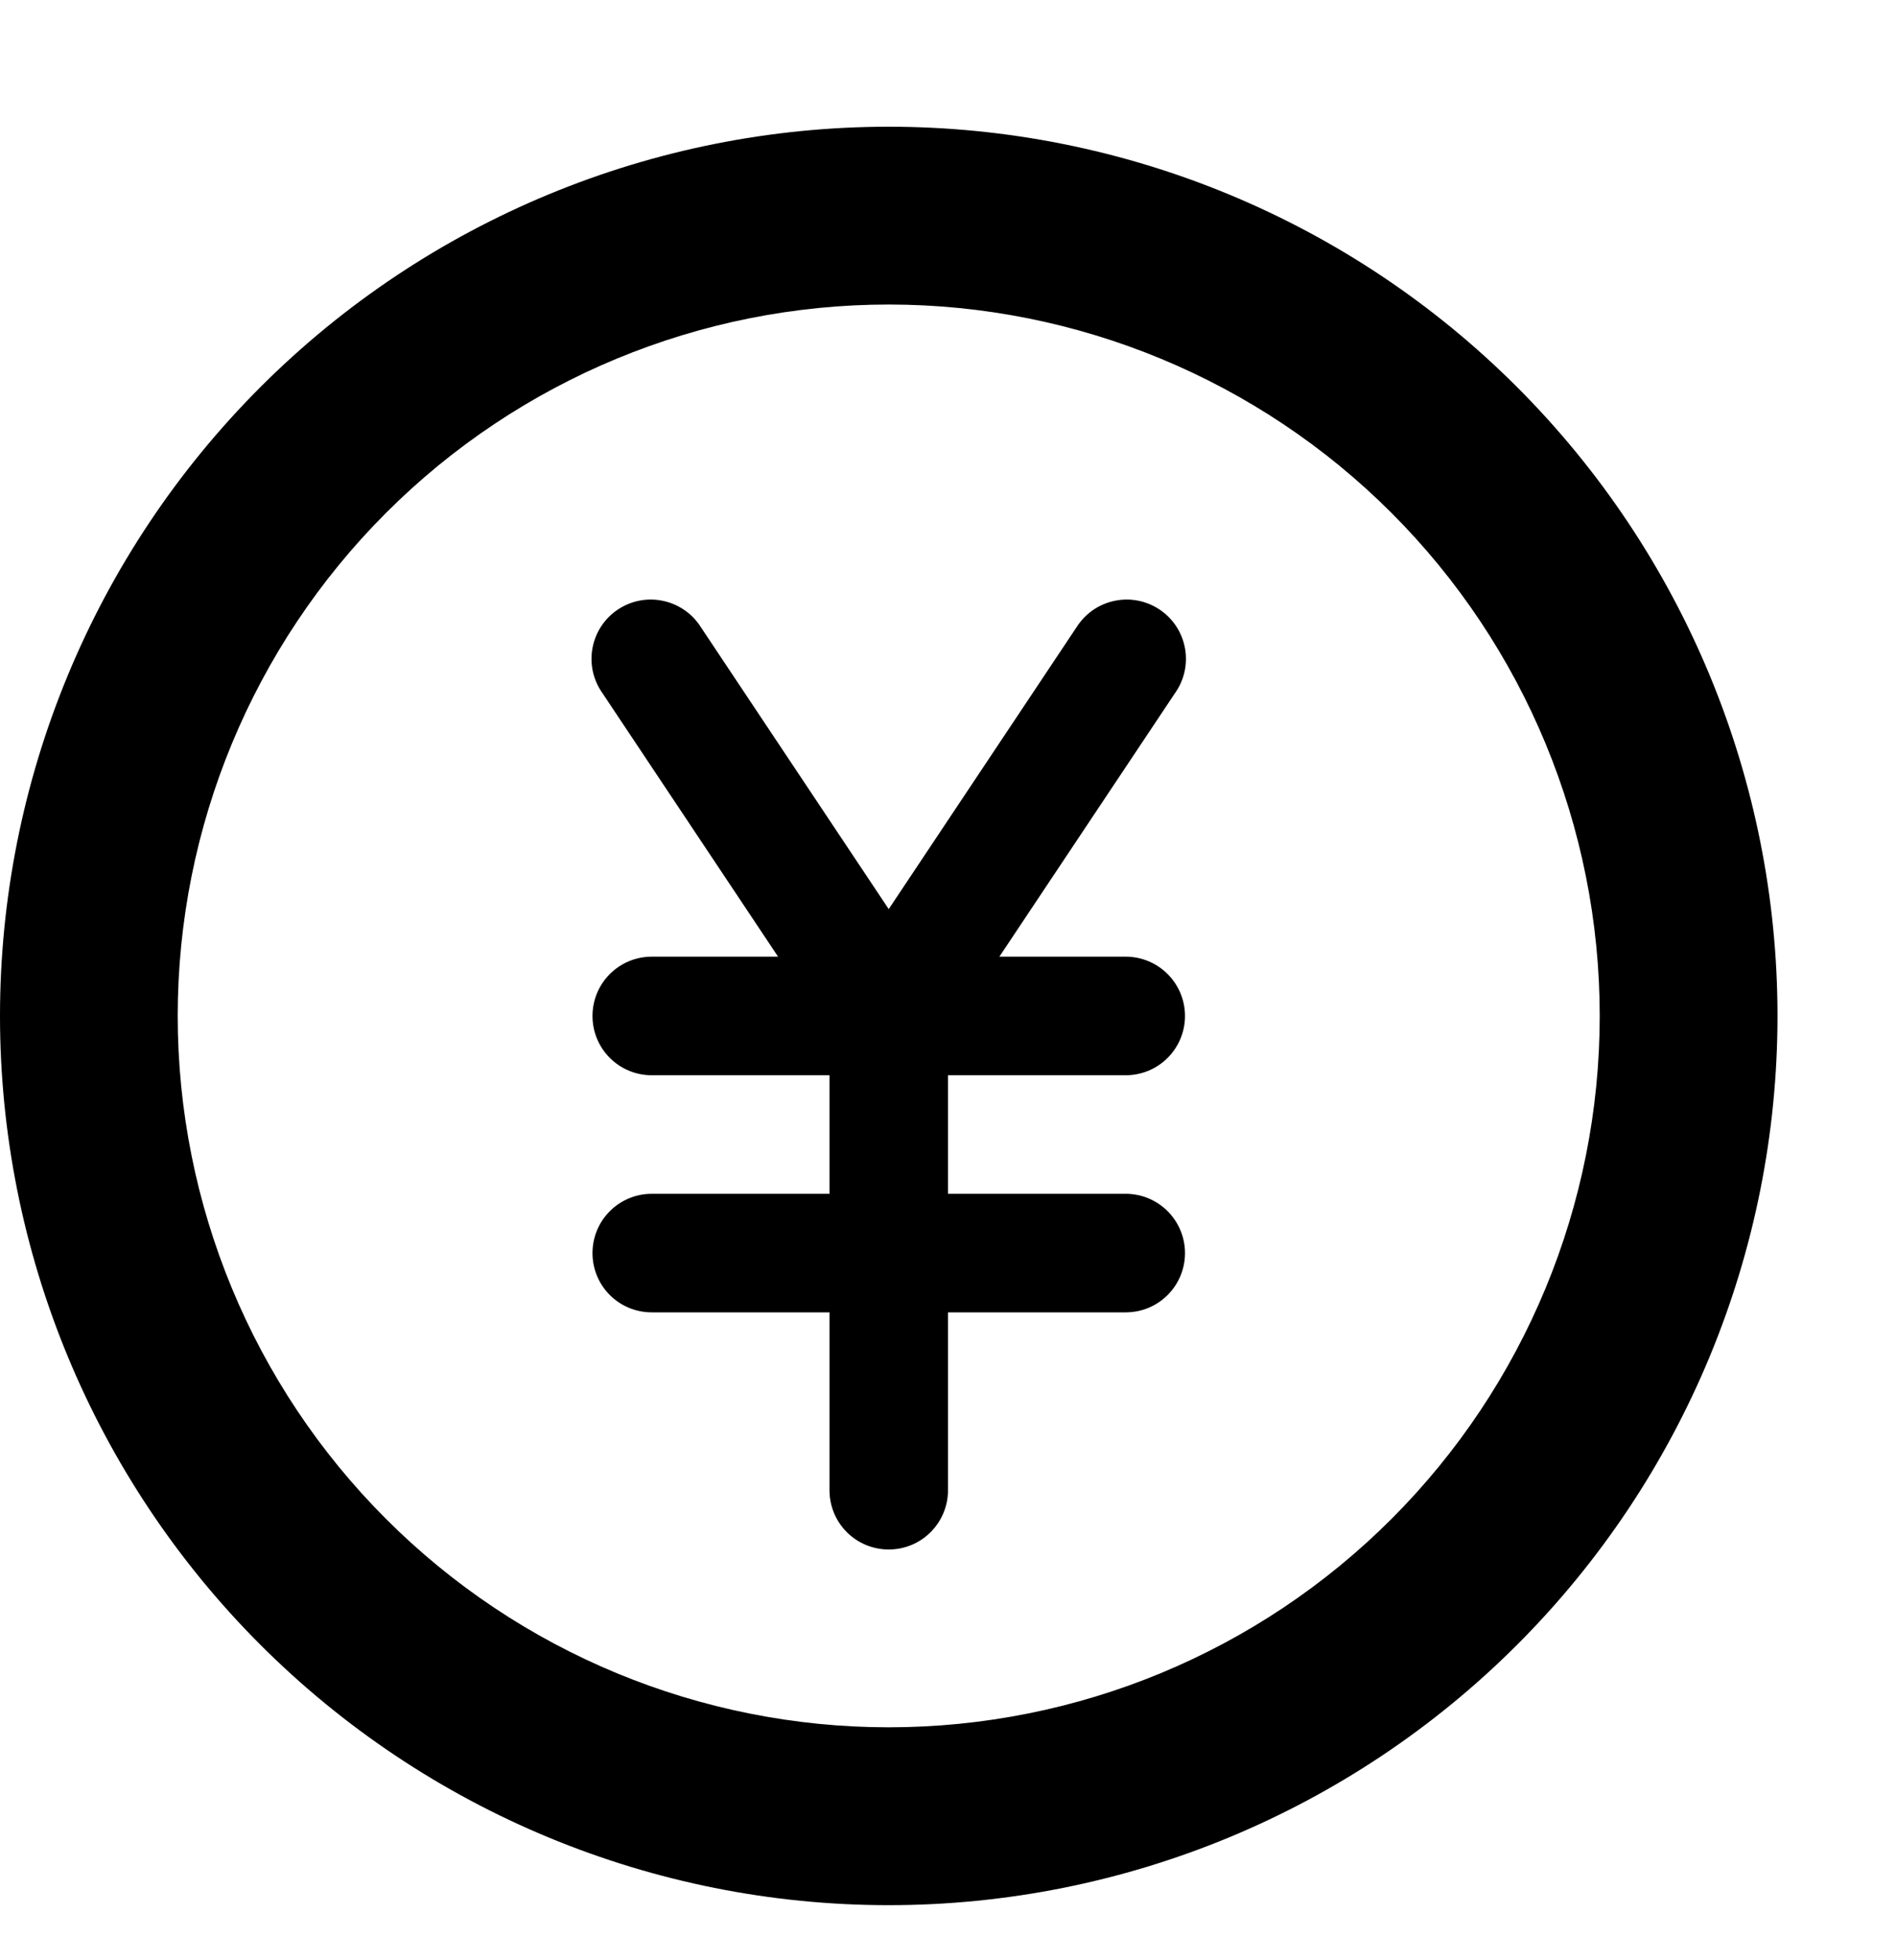 <svg width="30" height="31" viewBox="0 0 30 31" fill="none" xmlns="http://www.w3.org/2000/svg">
<g clip-path="url(#clip0_649_1777)">
<path d="M14.062 2.004C10.333 2.004 6.756 3.485 4.119 6.123C1.482 8.76 0 12.337 0 16.066C0 19.796 1.482 23.373 4.119 26.01C6.756 28.647 10.333 30.129 14.062 30.129C17.792 30.129 21.369 28.647 24.006 26.01C26.643 23.373 28.125 19.796 28.125 16.066C28.125 12.337 26.643 8.76 24.006 6.123C21.369 3.485 17.792 2.004 14.062 2.004ZM14.062 27.316C11.079 27.316 8.217 26.131 6.108 24.021C3.998 21.912 2.812 19.05 2.812 16.066C2.812 13.083 3.998 10.221 6.108 8.111C8.217 6.002 11.079 4.816 14.062 4.816C17.046 4.816 19.908 6.002 22.017 8.111C24.127 10.221 25.312 13.083 25.312 16.066C25.312 19.05 24.127 21.912 22.017 24.021C19.908 26.131 17.046 27.316 14.062 27.316Z" fill="black"/>
<path d="M17.812 17.004C18.061 17.004 18.299 16.906 18.475 16.73C18.651 16.554 18.75 16.316 18.75 16.067C18.75 15.818 18.651 15.58 18.475 15.404C18.299 15.228 18.061 15.129 17.812 15.129H15.813L18.592 10.961C18.665 10.859 18.716 10.743 18.743 10.621C18.77 10.498 18.772 10.371 18.749 10.248C18.726 10.125 18.679 10.007 18.61 9.903C18.541 9.798 18.451 9.708 18.347 9.639C18.242 9.569 18.125 9.521 18.002 9.498C17.879 9.474 17.752 9.476 17.63 9.503C17.507 9.529 17.391 9.58 17.288 9.652C17.186 9.724 17.099 9.816 17.032 9.922L14.062 14.377L11.092 9.922C11.026 9.816 10.939 9.724 10.836 9.652C10.733 9.58 10.617 9.529 10.495 9.503C10.372 9.476 10.245 9.474 10.122 9.498C9.999 9.521 9.882 9.569 9.777 9.639C9.673 9.708 9.583 9.798 9.514 9.903C9.445 10.007 9.398 10.125 9.375 10.248C9.352 10.371 9.354 10.498 9.381 10.621C9.408 10.743 9.46 10.859 9.532 10.961L12.311 15.129H10.312C10.063 15.129 9.825 15.228 9.649 15.404C9.473 15.58 9.375 15.818 9.375 16.067C9.375 16.316 9.473 16.554 9.649 16.73C9.825 16.906 10.063 17.004 10.312 17.004H13.125V18.879H10.312C10.063 18.879 9.825 18.978 9.649 19.154C9.473 19.33 9.375 19.568 9.375 19.817C9.375 20.066 9.473 20.304 9.649 20.48C9.825 20.656 10.063 20.754 10.312 20.754H13.125V23.567C13.125 23.816 13.223 24.054 13.399 24.23C13.575 24.406 13.813 24.504 14.062 24.504C14.311 24.504 14.549 24.406 14.725 24.23C14.901 24.054 15 23.816 15 23.567V20.754H17.812C18.061 20.754 18.299 20.656 18.475 20.48C18.651 20.304 18.75 20.066 18.75 19.817C18.75 19.568 18.651 19.33 18.475 19.154C18.299 18.978 18.061 18.879 17.812 18.879H15V17.004H17.812Z" fill="black"/>
</g>
<defs>
<clipPath id="clip0_649_1777">
<rect width="30" height="30" fill="white" transform="translate(0 0.129)"/>
</clipPath>
</defs>
</svg>
